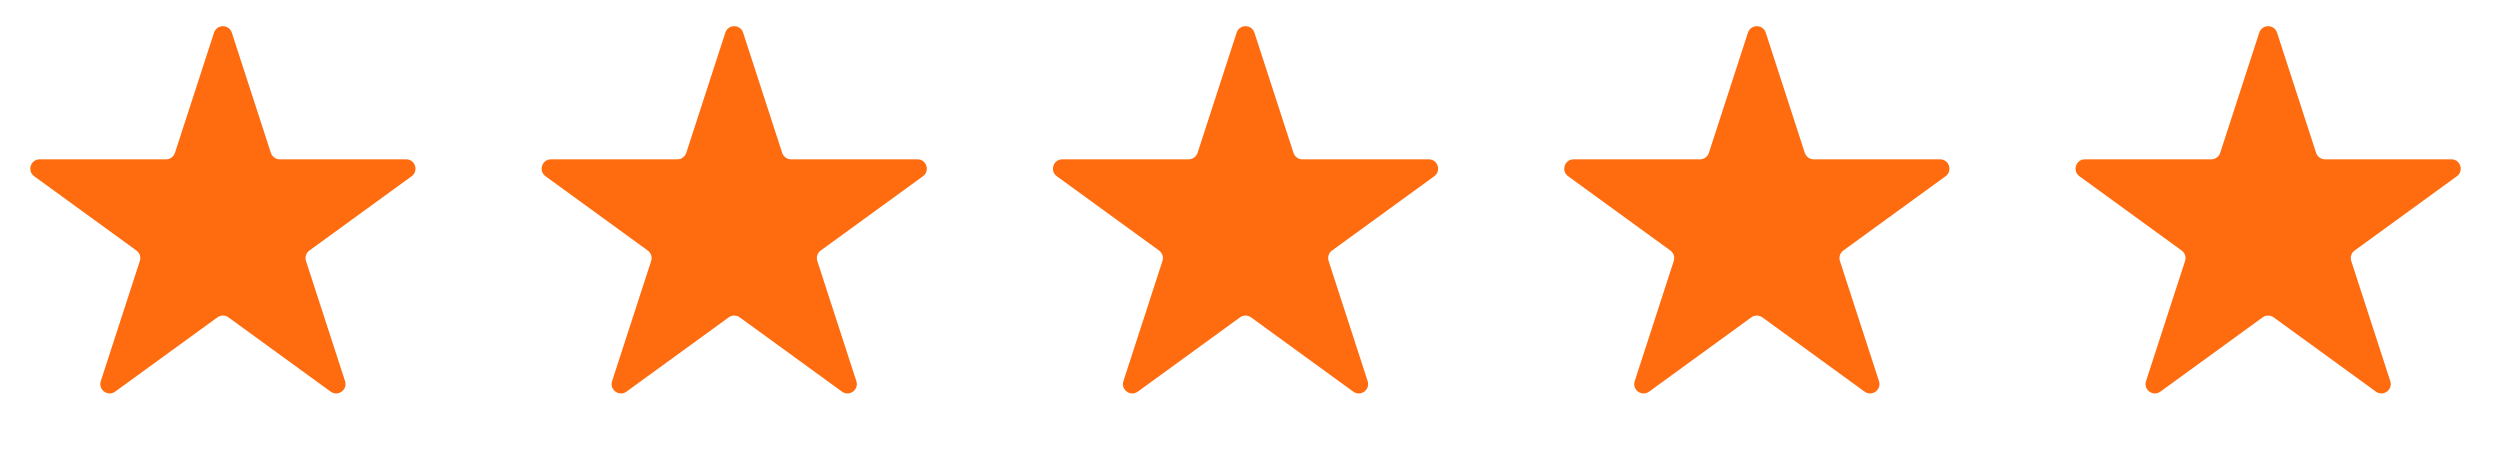 <svg xmlns="http://www.w3.org/2000/svg" width="202" height="37" viewBox="0 0 202 37" fill="none"><path d="M17.293 2.639C17.519 1.943 18.504 1.943 18.73 2.639L21.886 12.35C21.987 12.662 22.277 12.873 22.605 12.873H32.816C33.548 12.873 33.852 13.809 33.26 14.24L24.999 20.242C24.734 20.434 24.623 20.775 24.724 21.087L27.88 30.798C28.106 31.494 27.309 32.073 26.717 31.643L18.456 25.641C18.191 25.449 17.832 25.449 17.567 25.641L9.306 31.643C8.714 32.073 7.917 31.494 8.143 30.798L11.299 21.087C11.4 20.775 11.289 20.434 11.024 20.242L2.763 14.24C2.171 13.809 2.475 12.873 3.208 12.873H13.419C13.746 12.873 14.036 12.662 14.137 12.35L17.293 2.639Z" fill="#FF6B0F"></path><path d="M58.607 2.639C58.833 1.943 59.818 1.943 60.044 2.639L63.2 12.35C63.301 12.662 63.591 12.873 63.918 12.873H74.13C74.862 12.873 75.166 13.809 74.574 14.24L66.313 20.242C66.048 20.434 65.937 20.775 66.038 21.087L69.194 30.798C69.42 31.494 68.623 32.073 68.031 31.643L59.77 25.641C59.505 25.449 59.146 25.449 58.881 25.641L50.62 31.643C50.028 32.073 49.231 31.494 49.457 30.798L52.613 21.087C52.714 20.775 52.603 20.434 52.338 20.242L44.077 14.24C43.485 13.809 43.789 12.873 44.521 12.873H54.733C55.06 12.873 55.35 12.662 55.451 12.35L58.607 2.639Z" fill="#FF6B0F"></path><path d="M99.92 2.639C100.147 1.943 101.132 1.943 101.358 2.639L104.513 12.35C104.615 12.662 104.905 12.873 105.232 12.873H115.443C116.175 12.873 116.48 13.809 115.888 14.24L107.627 20.242C107.362 20.434 107.251 20.775 107.352 21.087L110.507 30.798C110.734 31.494 109.937 32.073 109.344 31.643L101.083 25.641C100.819 25.449 100.46 25.449 100.195 25.641L91.934 31.643C91.342 32.073 90.545 31.494 90.771 30.798L93.926 21.087C94.028 20.775 93.917 20.434 93.652 20.242L85.391 14.24C84.799 13.809 85.103 12.873 85.835 12.873H96.046C96.374 12.873 96.664 12.662 96.765 12.35L99.92 2.639Z" fill="#FF6B0F"></path><path d="M141.234 2.639C141.46 1.943 142.445 1.943 142.672 2.639L145.827 12.35C145.928 12.662 146.219 12.873 146.546 12.873H156.757C157.489 12.873 157.794 13.809 157.201 14.24L148.94 20.242C148.675 20.434 148.565 20.775 148.666 21.087L151.821 30.798C152.047 31.494 151.25 32.073 150.658 31.643L142.397 25.641C142.132 25.449 141.774 25.449 141.509 25.641L133.248 31.643C132.655 32.073 131.858 31.494 132.085 30.798L135.24 21.087C135.341 20.775 135.23 20.434 134.966 20.242L126.705 14.24C126.112 13.809 126.417 12.873 127.149 12.873H137.36C137.687 12.873 137.978 12.662 138.079 12.35L141.234 2.639Z" fill="#FF6B0F"></path><path d="M182.548 2.639C182.774 1.943 183.759 1.943 183.985 2.639L187.141 12.35C187.242 12.662 187.532 12.873 187.86 12.873H198.071C198.803 12.873 199.107 13.809 198.515 14.24L190.254 20.242C189.989 20.434 189.878 20.775 189.98 21.087L193.135 30.798C193.361 31.494 192.564 32.073 191.972 31.643L183.711 25.641C183.446 25.449 183.087 25.449 182.822 25.641L174.561 31.643C173.969 32.073 173.172 31.494 173.398 30.798L176.554 21.087C176.655 20.775 176.544 20.434 176.279 20.242L168.018 14.24C167.426 13.809 167.73 12.873 168.463 12.873H178.674C179.001 12.873 179.291 12.662 179.392 12.35L182.548 2.639Z" fill="#FF6B0F"></path></svg>
